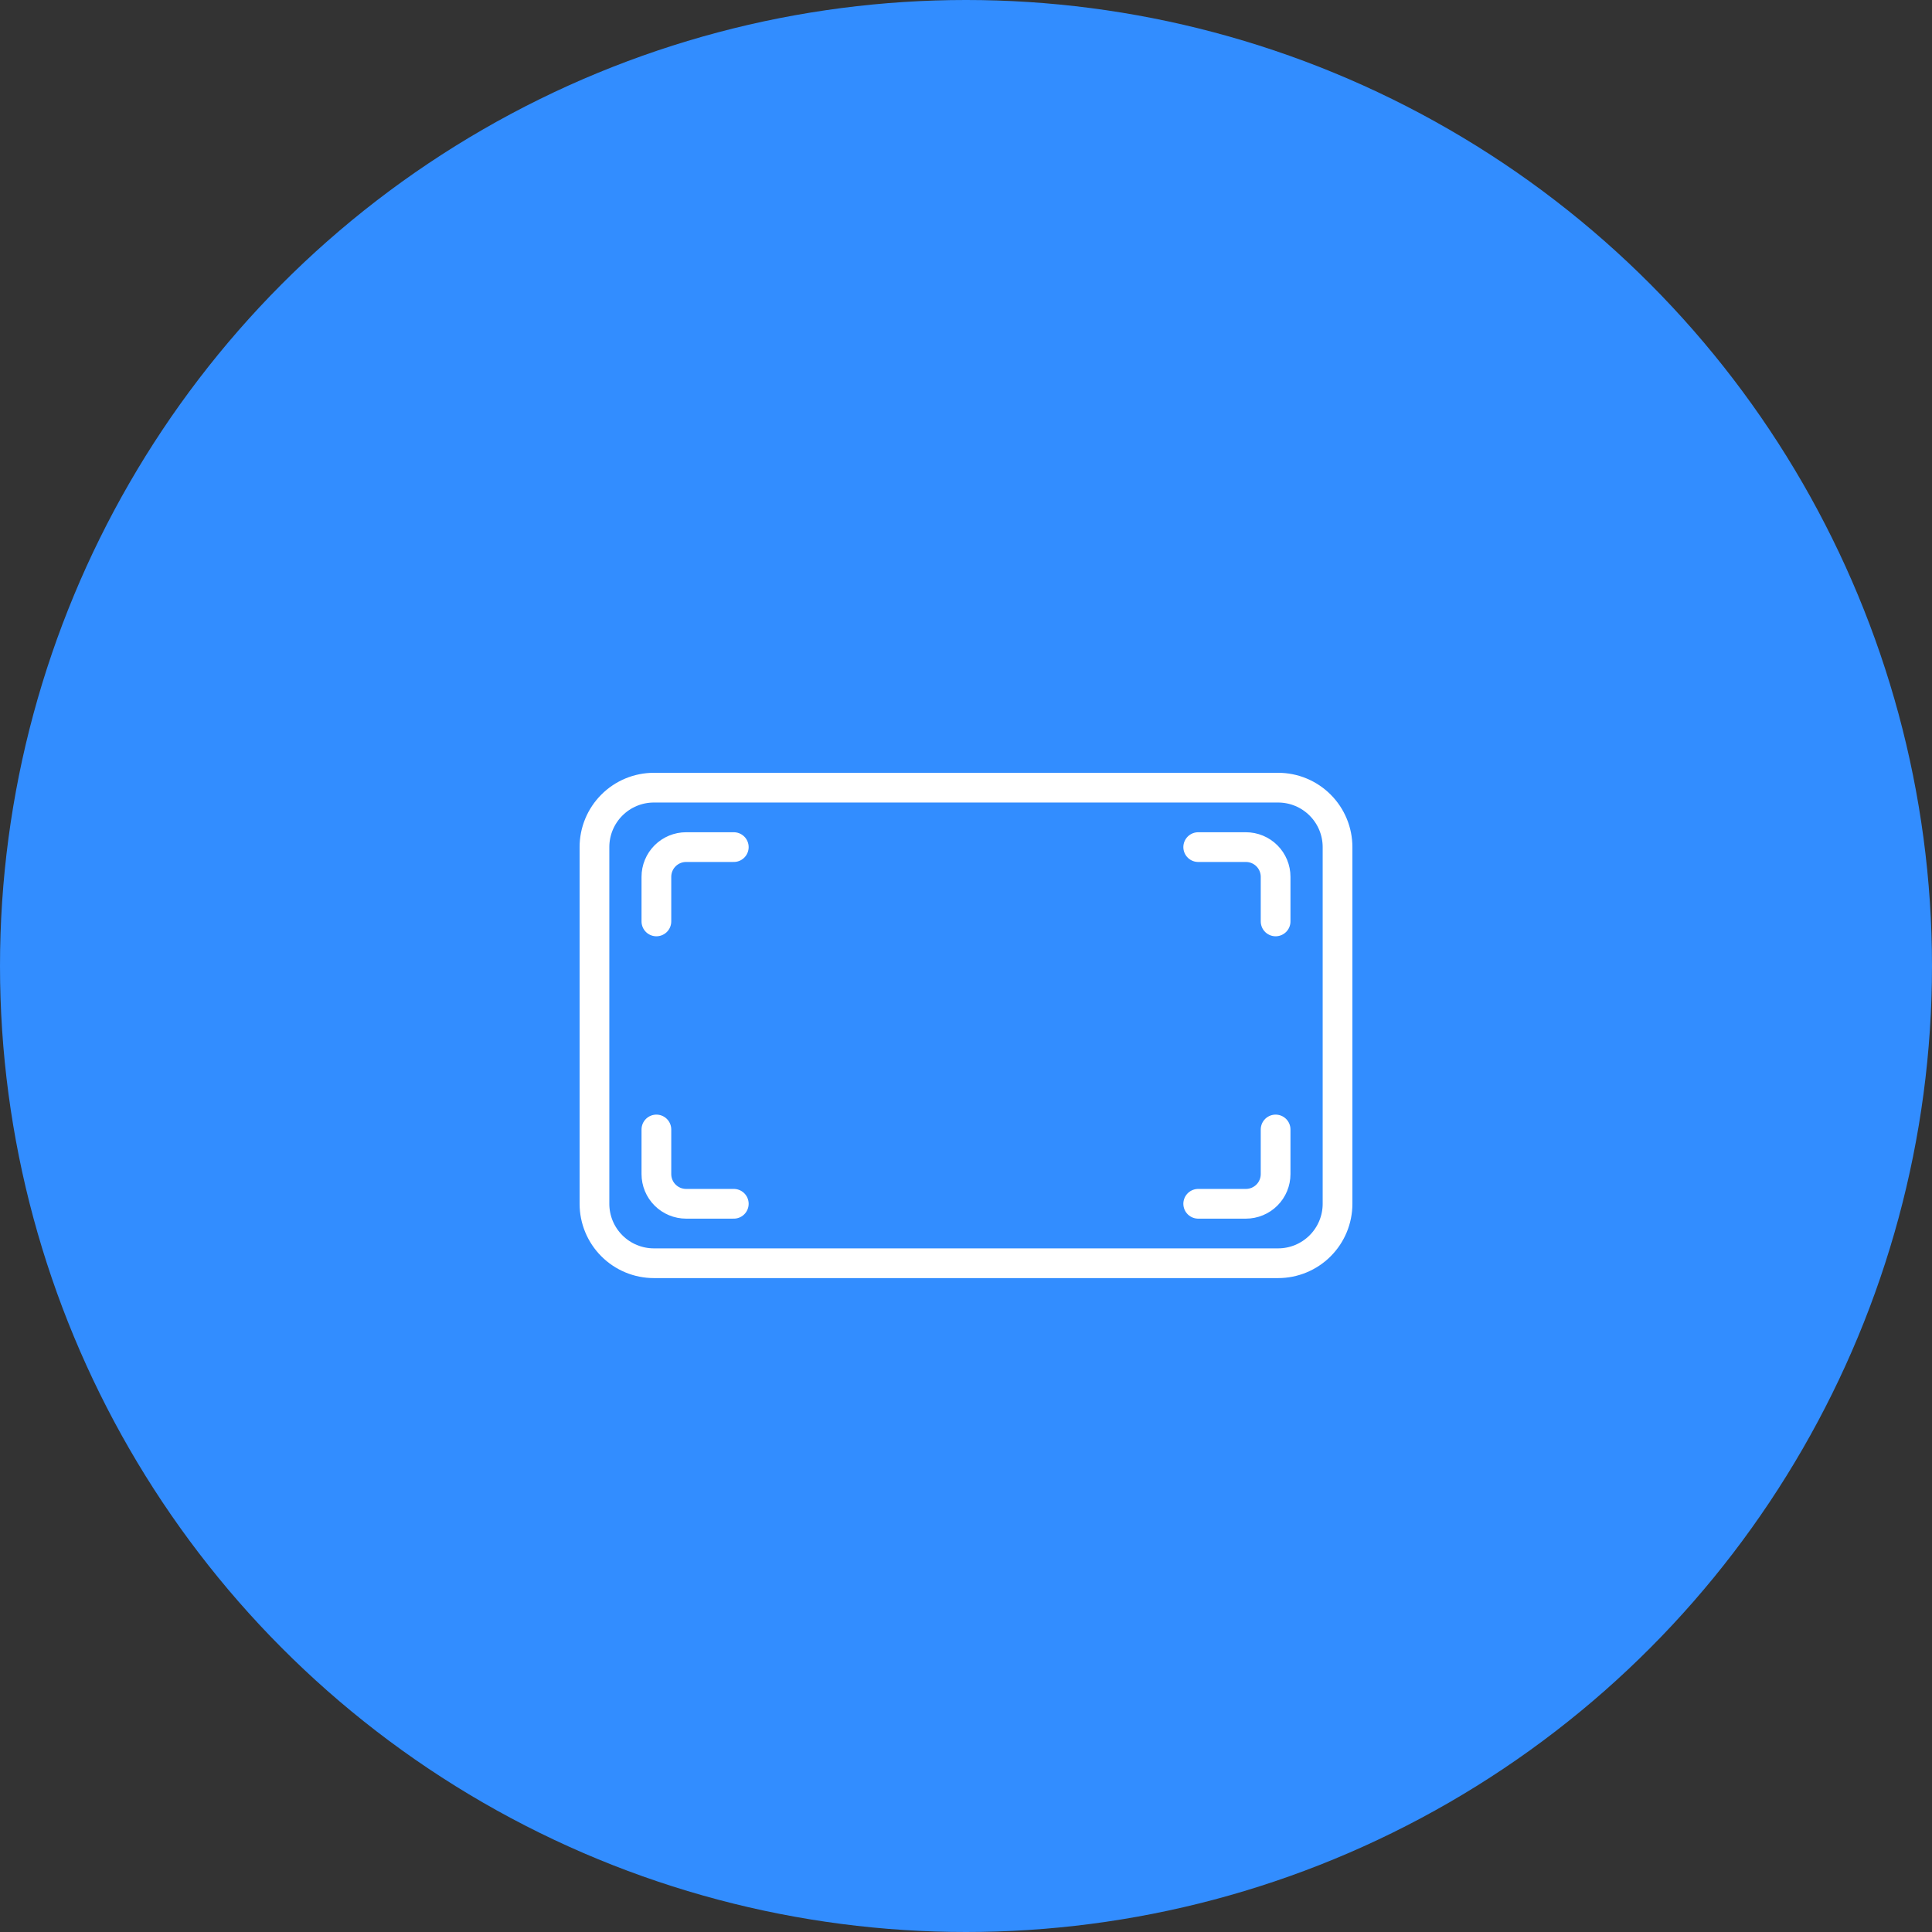 <?xml version="1.0" encoding="UTF-8"?> <svg xmlns="http://www.w3.org/2000/svg" width="130" height="130" viewBox="0 0 130 130" fill="none"><rect x="0" y="0" width="130" height="130" fill="#333333" stroke="none"/><circle cx="65" cy="65" r="65" fill="#328DFF"></circle><path fill-rule="evenodd" clip-rule="evenodd" d="M90 57C90 55.939 89.579 54.922 88.828 54.172C88.078 53.421 87.061 53 86 53C76.634 53 53.366 53 44 53C42.939 53 41.922 53.421 41.172 54.172C40.421 54.922 40 55.939 40 57C40 63.148 40 74.852 40 81C40 82.061 40.421 83.078 41.172 83.828C41.922 84.579 42.939 85 44 85C53.366 85 76.634 85 86 85C87.061 85 88.078 84.579 88.828 83.828C89.579 83.078 90 82.061 90 81C90 74.852 90 63.148 90 57Z" stroke="white" stroke-width="2" stroke-miterlimit="2" stroke-linecap="round" stroke-linejoin="round"></path><path d="M49.375 81H46.167C45.636 81 45.128 80.789 44.752 80.414C44.377 80.039 44.167 79.53 44.167 79C44.167 77.608 44.167 76 44.167 76M80.625 57H83.833C84.364 57 84.872 57.211 85.248 57.586C85.623 57.961 85.833 58.47 85.833 59C85.833 60.392 85.833 62 85.833 62M44.167 62V59C44.167 58.47 44.377 57.961 44.752 57.586C45.128 57.211 45.636 57 46.167 57C47.635 57 49.375 57 49.375 57" stroke="white" stroke-width="2" stroke-miterlimit="2" stroke-linecap="round" stroke-linejoin="round"></path><path d="M85.833 76V79C85.833 79.53 85.623 80.039 85.248 80.414C84.872 80.789 84.364 81 83.833 81C82.365 81 80.625 81 80.625 81" stroke="white" stroke-width="2" stroke-miterlimit="2" stroke-linecap="round" stroke-linejoin="round"></path></svg> 